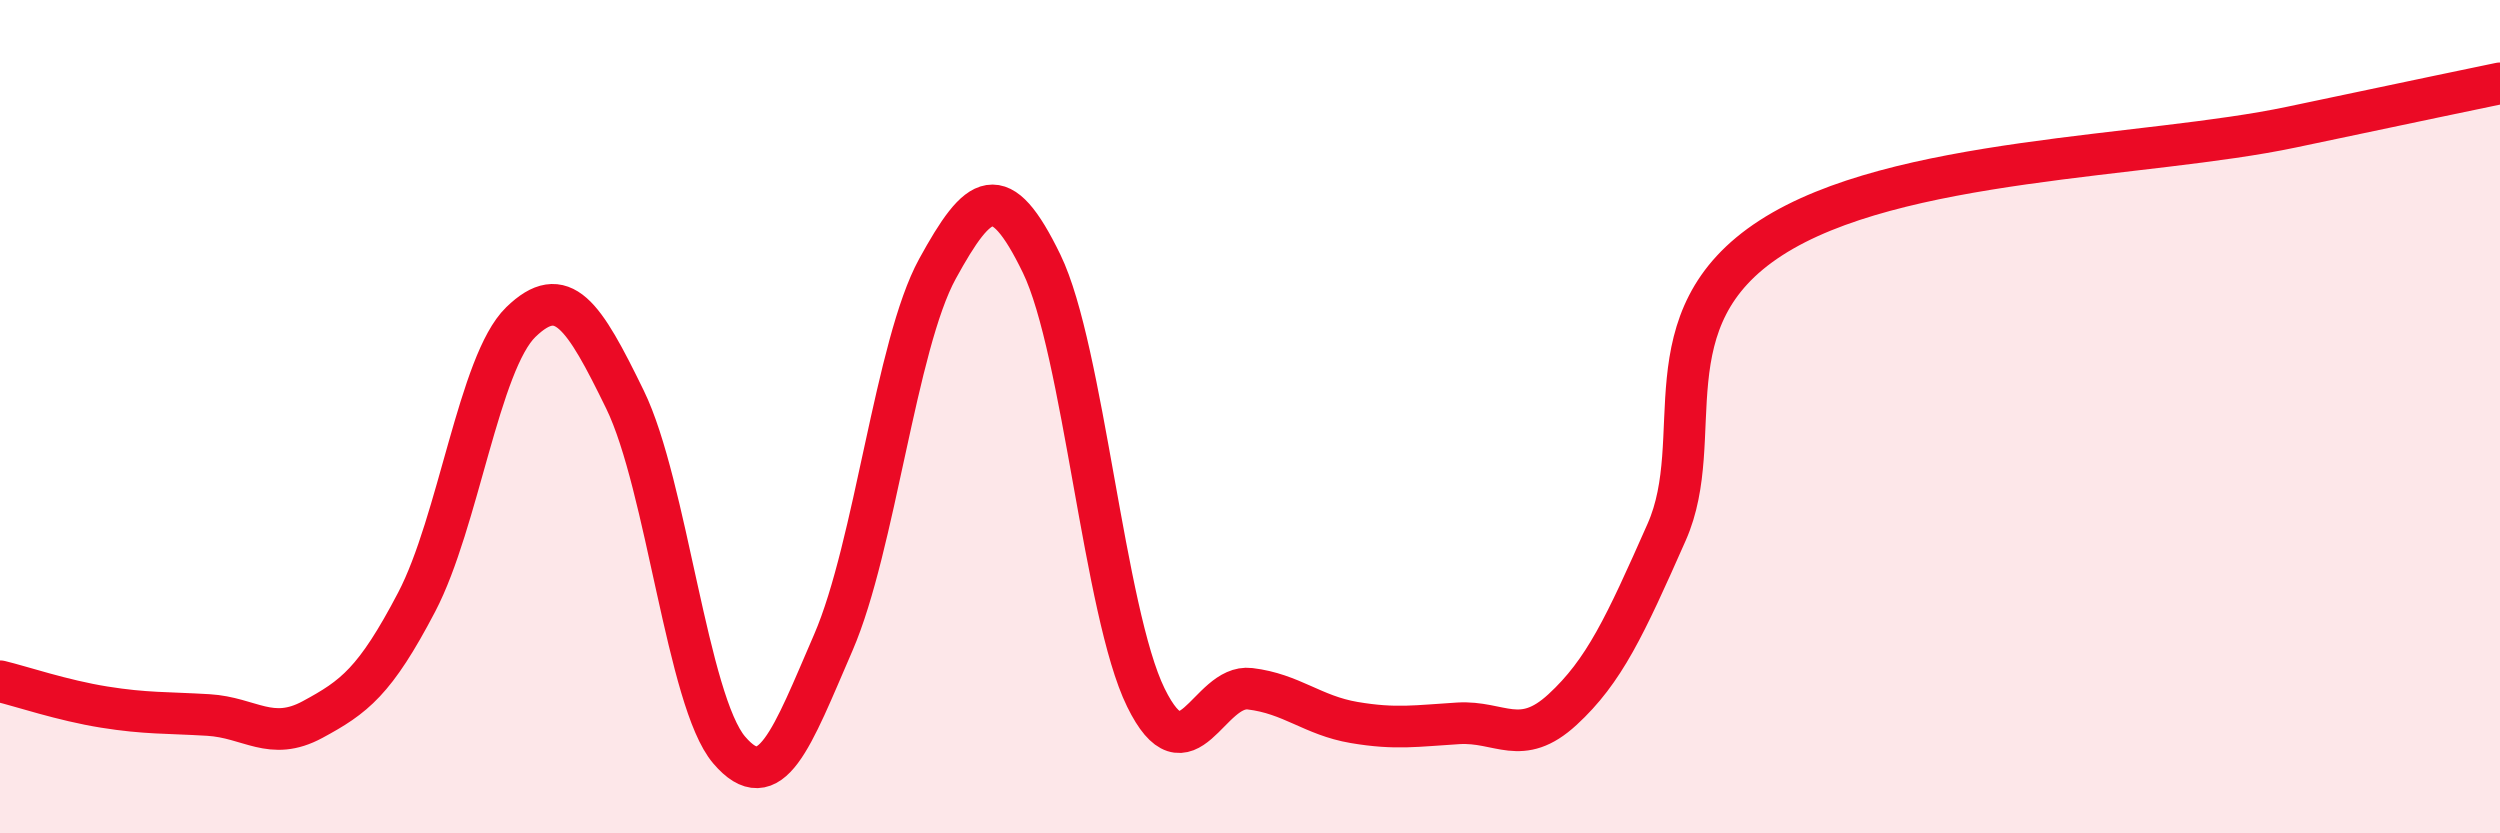 
    <svg width="60" height="20" viewBox="0 0 60 20" xmlns="http://www.w3.org/2000/svg">
      <path
        d="M 0,16.35 C 0.5,16.47 1.5,16.81 2.5,16.97 C 3.5,17.13 4,17.1 5,17.16 C 6,17.22 6.5,17.81 7.5,17.27 C 8.5,16.73 9,16.36 10,14.45 C 11,12.54 11.5,8.7 12.5,7.73 C 13.5,6.76 14,7.54 15,9.59 C 16,11.64 16.5,16.83 17.5,18 C 18.5,19.17 19,17.73 20,15.42 C 21,13.11 21.5,8.27 22.5,6.45 C 23.5,4.63 24,4.27 25,6.33 C 26,8.39 26.5,14.7 27.5,16.74 C 28.5,18.78 29,16.41 30,16.53 C 31,16.65 31.5,17.17 32.5,17.34 C 33.5,17.51 34,17.42 35,17.36 C 36,17.3 36.5,17.95 37.5,17.03 C 38.5,16.11 39,15.03 40,12.77 C 41,10.51 39.5,7.65 42.5,5.71 C 45.5,3.77 51.5,3.79 55,3.05 C 58.5,2.31 59,2.21 60,2L60 20L0 20Z"
        fill="#EB0A25"
        opacity="0.1"
        stroke-linecap="round"
        stroke-linejoin="round"
      />
      <path
        d="M 0,16.35 C 0.5,16.47 1.5,16.81 2.5,16.97 C 3.5,17.13 4,17.1 5,17.16 C 6,17.22 6.5,17.81 7.5,17.27 C 8.5,16.73 9,16.36 10,14.45 C 11,12.54 11.5,8.7 12.5,7.73 C 13.5,6.76 14,7.54 15,9.59 C 16,11.64 16.5,16.83 17.5,18 C 18.5,19.17 19,17.73 20,15.42 C 21,13.11 21.5,8.27 22.5,6.45 C 23.5,4.63 24,4.27 25,6.33 C 26,8.39 26.5,14.7 27.5,16.74 C 28.5,18.78 29,16.41 30,16.53 C 31,16.65 31.5,17.17 32.5,17.34 C 33.5,17.51 34,17.42 35,17.36 C 36,17.3 36.5,17.95 37.5,17.03 C 38.5,16.11 39,15.03 40,12.77 C 41,10.51 39.5,7.65 42.5,5.71 C 45.5,3.77 51.5,3.79 55,3.05 C 58.5,2.31 59,2.21 60,2"
        stroke="#EB0A25"
        stroke-width="1"
        fill="none"
        stroke-linecap="round"
        stroke-linejoin="round"
      />
    </svg>
  